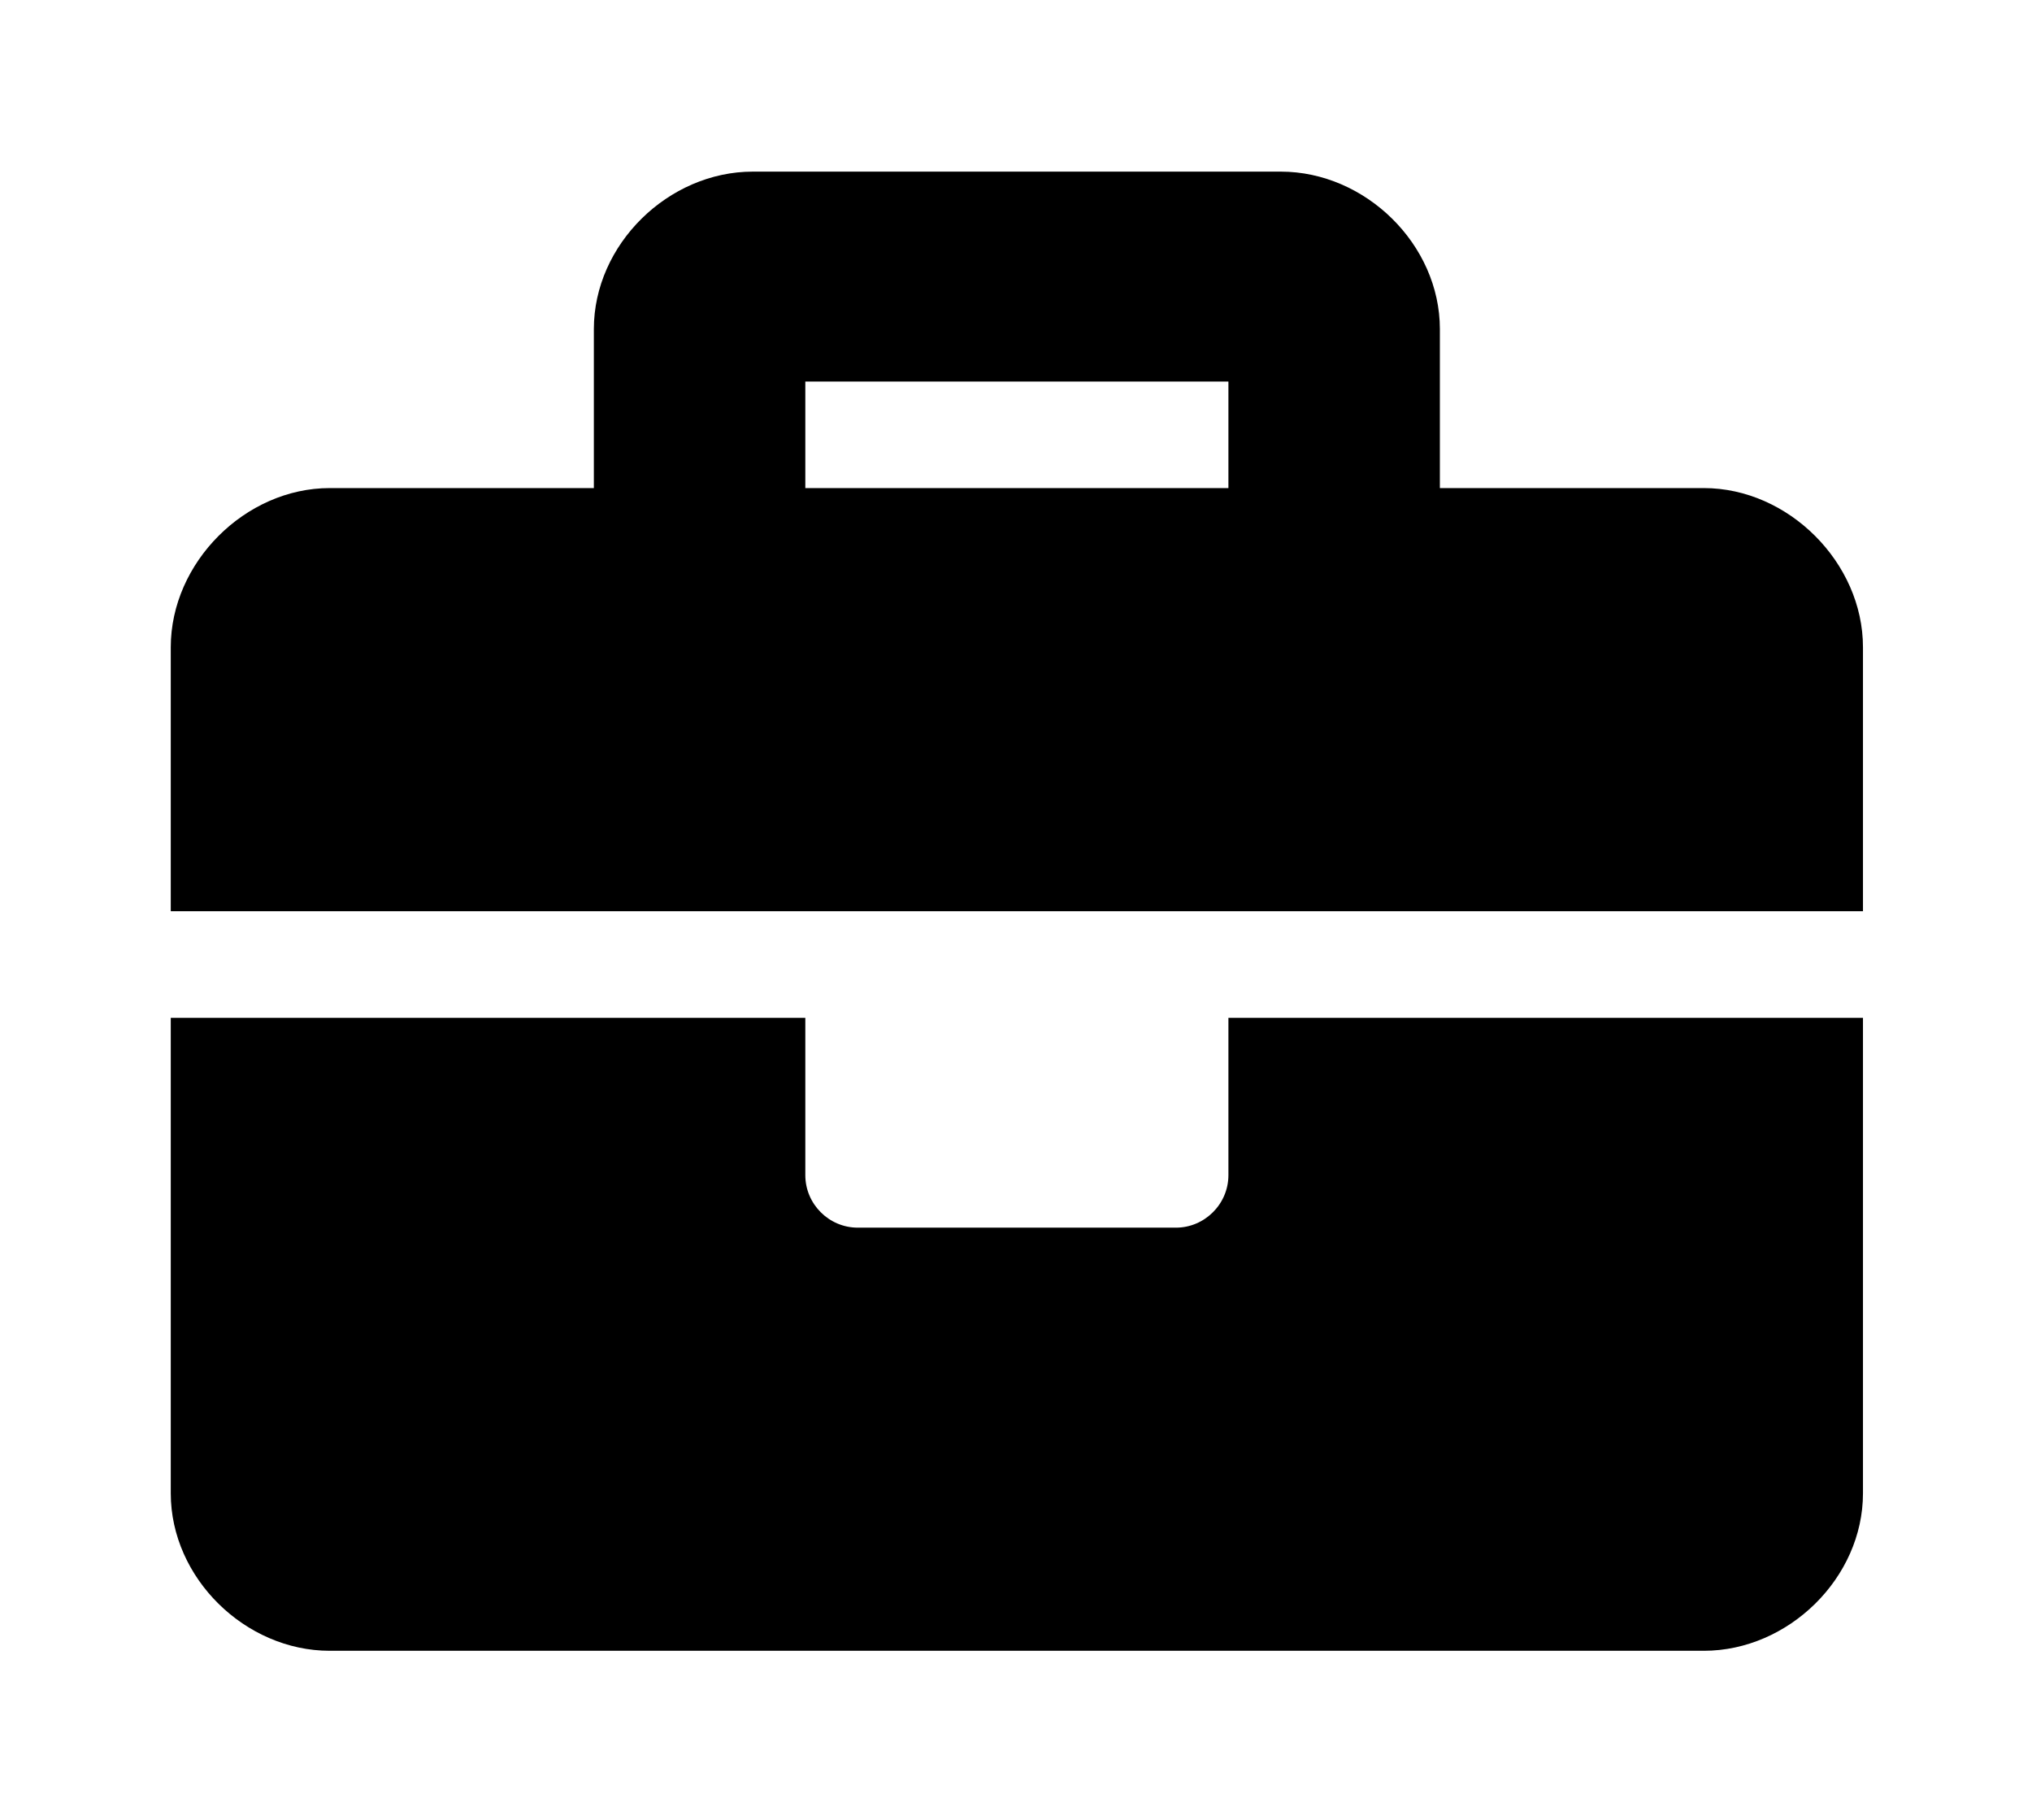 <?xml version='1.0' encoding='UTF-8'?>
<!-- This file was generated by dvisvgm 2.13.3 -->
<svg version='1.1' xmlns='http://www.w3.org/2000/svg' xmlns:xlink='http://www.w3.org/1999/xlink' viewBox='-215.08 -215.08 35.735 32'>
<title>\faBriefcase</title>
<desc Packages='' CommandUnicode='U+1F4BC' UnicodePackages='[utf8]{inputenc}'/>
<defs>
<path id='g0-108' d='M6.227-2.182C6.227-2.012 6.087-1.873 5.918-1.873H4.045C3.875-1.873 3.736-2.012 3.736-2.182V-3.108H0V-.309C0 .189 .438 .618 .936 .618H9.026C9.524 .618 9.963 .189 9.963-.309V-3.108H6.227V-2.182ZM9.026-6.227H7.472V-7.163C7.472-7.661 7.034-8.09 6.535-8.09H3.427C2.929-8.09 2.491-7.661 2.491-7.163V-6.227H.936C.438-6.227 0-5.788 0-5.29V-3.736H9.963V-5.29C9.963-5.788 9.524-6.227 9.026-6.227ZM6.227-6.227H3.736V-6.854H6.227V-6.227Z'/>
</defs>
<g id='page1' transform='scale(2.987)'>
<use x='-71' y='-62.905' xlink:href='#g0-108'/>
</g>
</svg>
